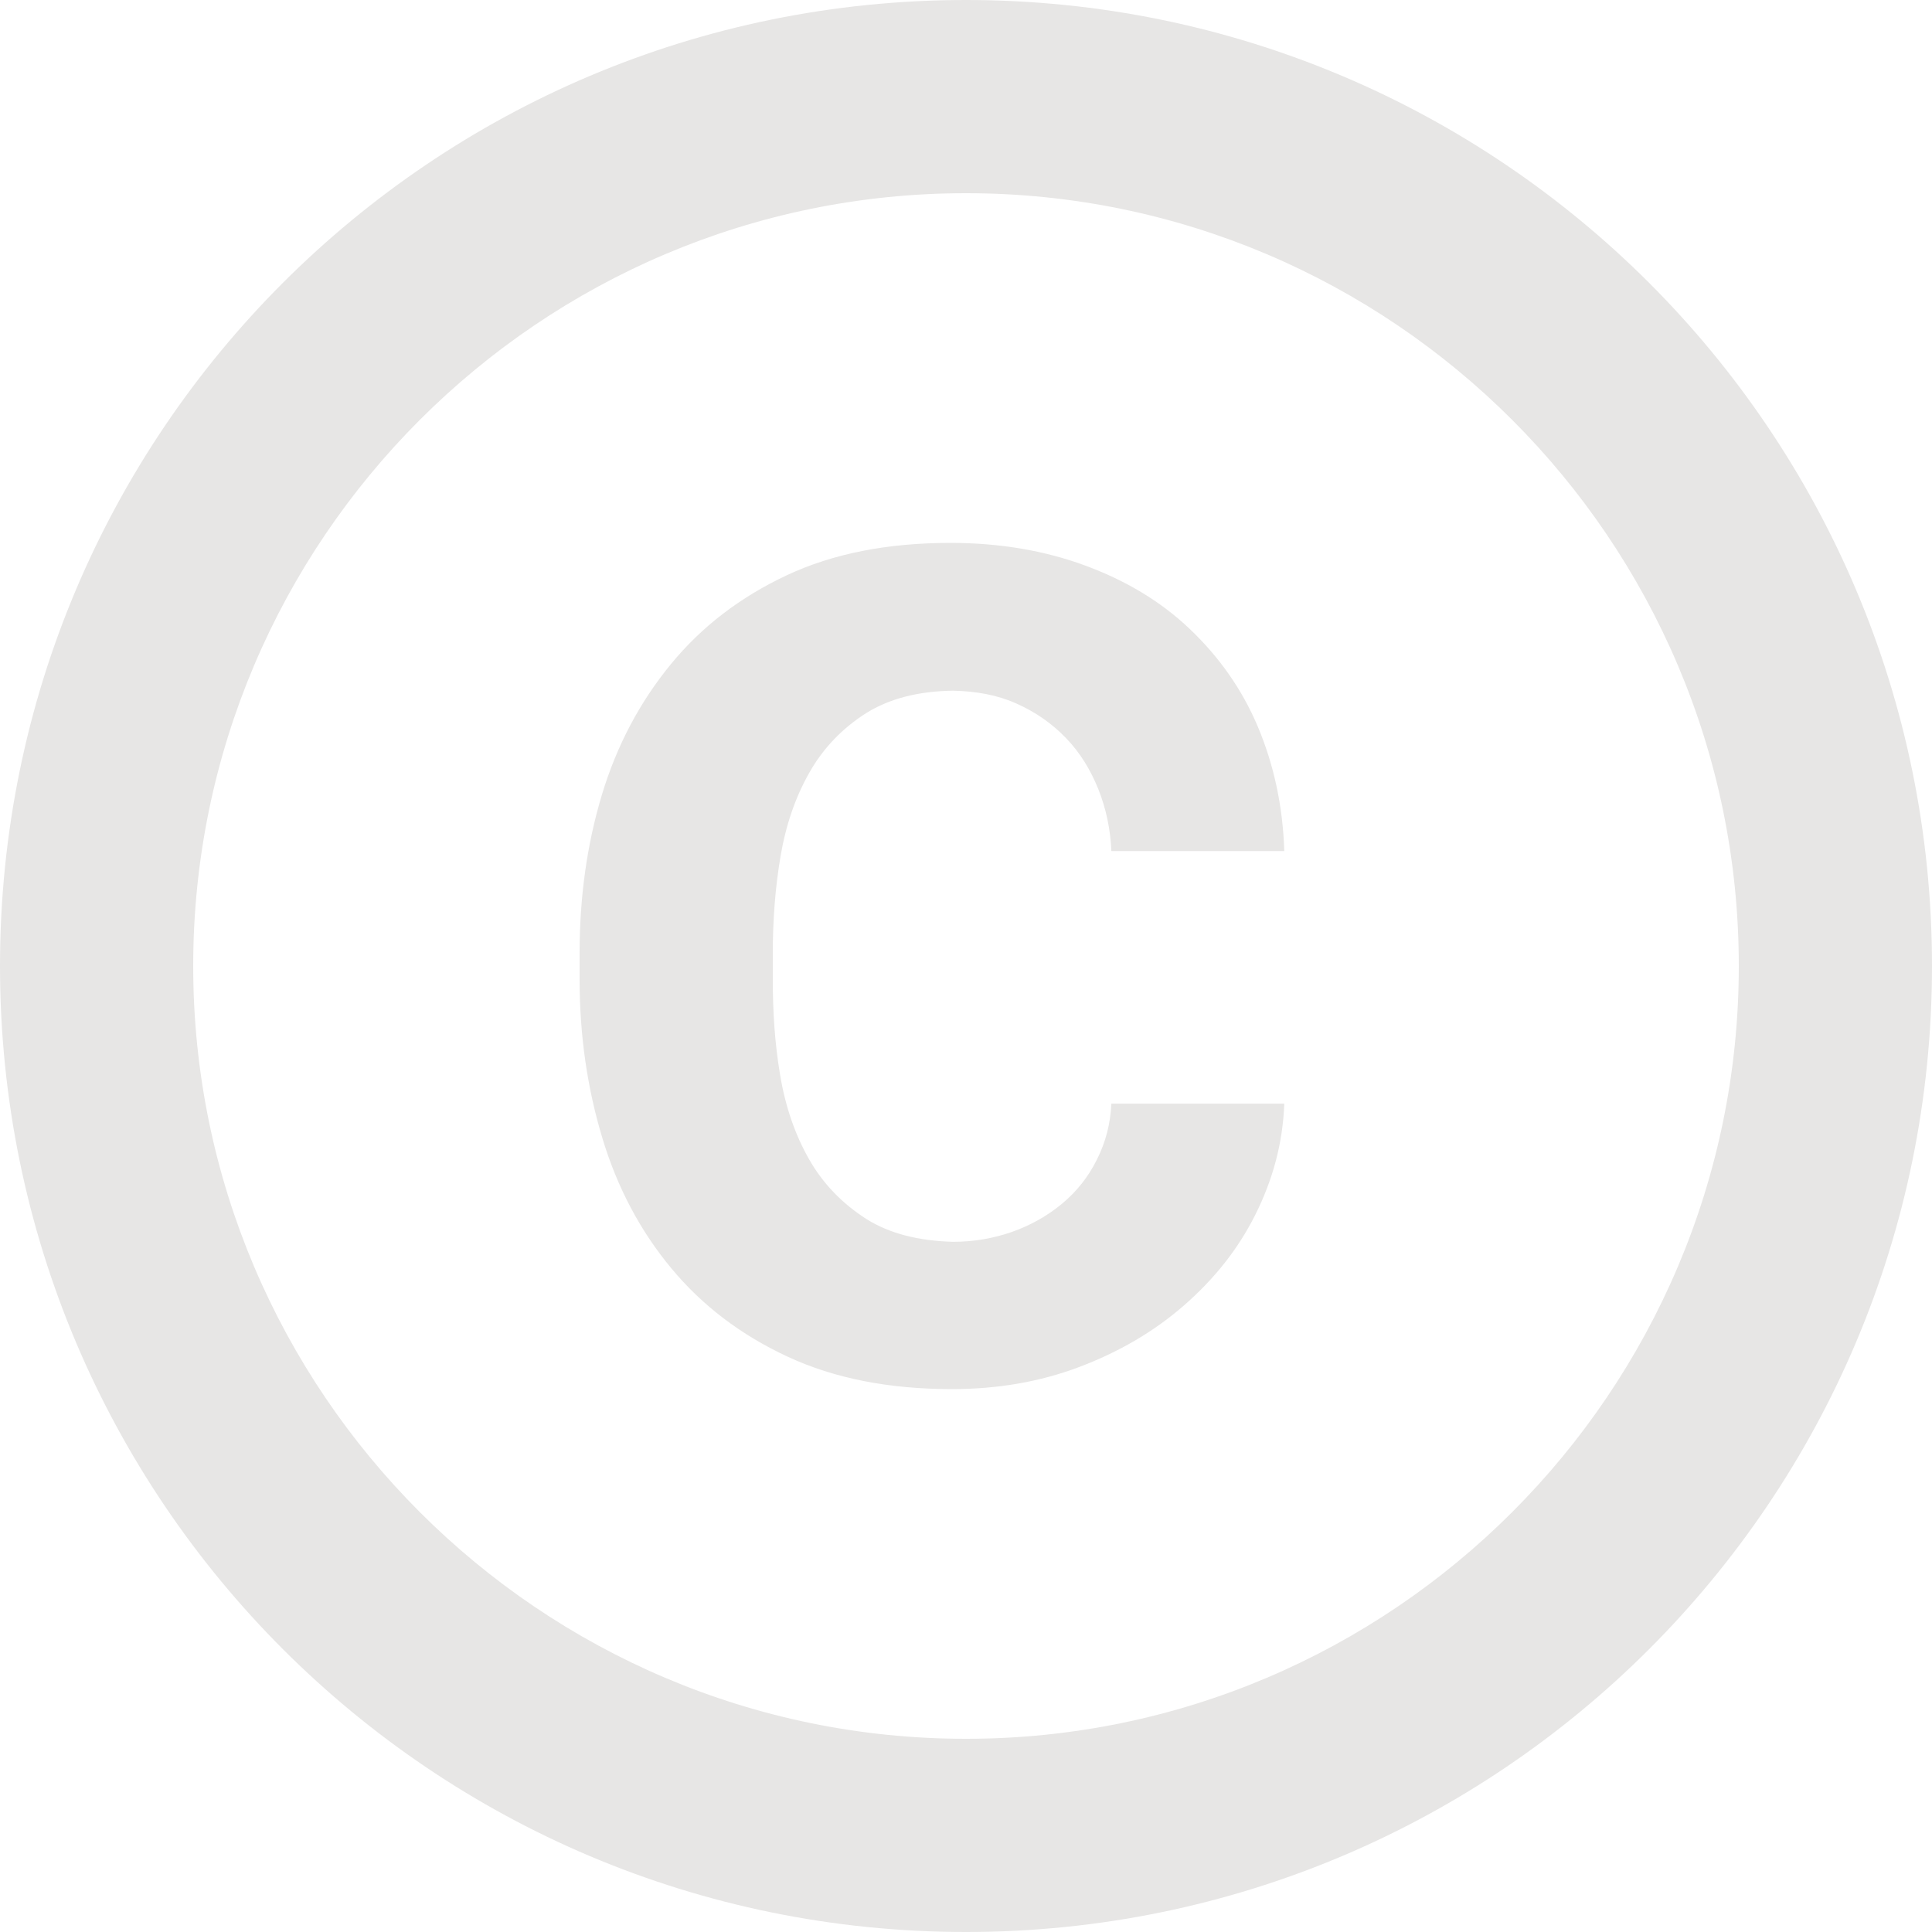 <?xml version="1.0" encoding="UTF-8"?> <svg xmlns="http://www.w3.org/2000/svg" width="50" height="50" viewBox="0 0 50 50" fill="none"> <path d="M25 0C11.188 0 0 11.188 0 25C0 38.812 11.188 50 25 50C38.812 50 50 38.812 50 25C50 11.188 38.812 0 25 0ZM25 45C13.975 45 5 36.025 5 25C5 13.975 13.975 5 25 5C36.025 5 45 13.975 45 25C45 36.025 36.025 45 25 45ZM20.2 22.163C20.337 21.35 20.587 20.625 20.95 19.988C21.312 19.35 21.812 18.837 22.425 18.45C23.012 18.087 23.75 17.887 24.663 17.875C25.262 17.887 25.812 17.988 26.288 18.2C26.8 18.425 27.225 18.725 27.587 19.1C27.95 19.475 28.225 19.925 28.425 20.425C28.625 20.925 28.738 21.462 28.762 22.025H33.237C33.2 20.85 32.962 19.775 32.55 18.8C32.138 17.825 31.538 16.988 30.788 16.275C30.038 15.562 29.137 15.025 28.087 14.637C27.038 14.25 25.875 14.05 24.6 14.05C22.975 14.05 21.562 14.325 20.363 14.887C19.163 15.45 18.163 16.212 17.363 17.188C16.562 18.163 15.963 19.288 15.575 20.575C15.188 21.863 15 23.225 15 24.663V25.35C15 26.8 15.2 28.163 15.588 29.45C15.975 30.738 16.575 31.863 17.375 32.825C18.175 33.788 19.175 34.55 20.387 35.112C21.6 35.675 23.012 35.95 24.637 35.95C25.812 35.95 26.913 35.763 27.938 35.375C28.962 34.987 29.863 34.462 30.637 33.788C31.413 33.112 32.038 32.337 32.487 31.438C32.938 30.538 33.2 29.587 33.237 28.562H28.762C28.738 29.087 28.613 29.562 28.387 30.012C28.163 30.462 27.863 30.837 27.488 31.15C27.113 31.462 26.675 31.712 26.175 31.887C25.7 32.05 25.2 32.138 24.663 32.138C23.762 32.112 23.025 31.925 22.425 31.55C21.8 31.15 21.3 30.637 20.938 30C20.575 29.363 20.325 28.637 20.188 27.812C20.05 26.988 20 26.188 20 25.35V24.663C20 23.812 20.062 22.975 20.2 22.163Z" fill="#E7E6E5"></path> </svg> 